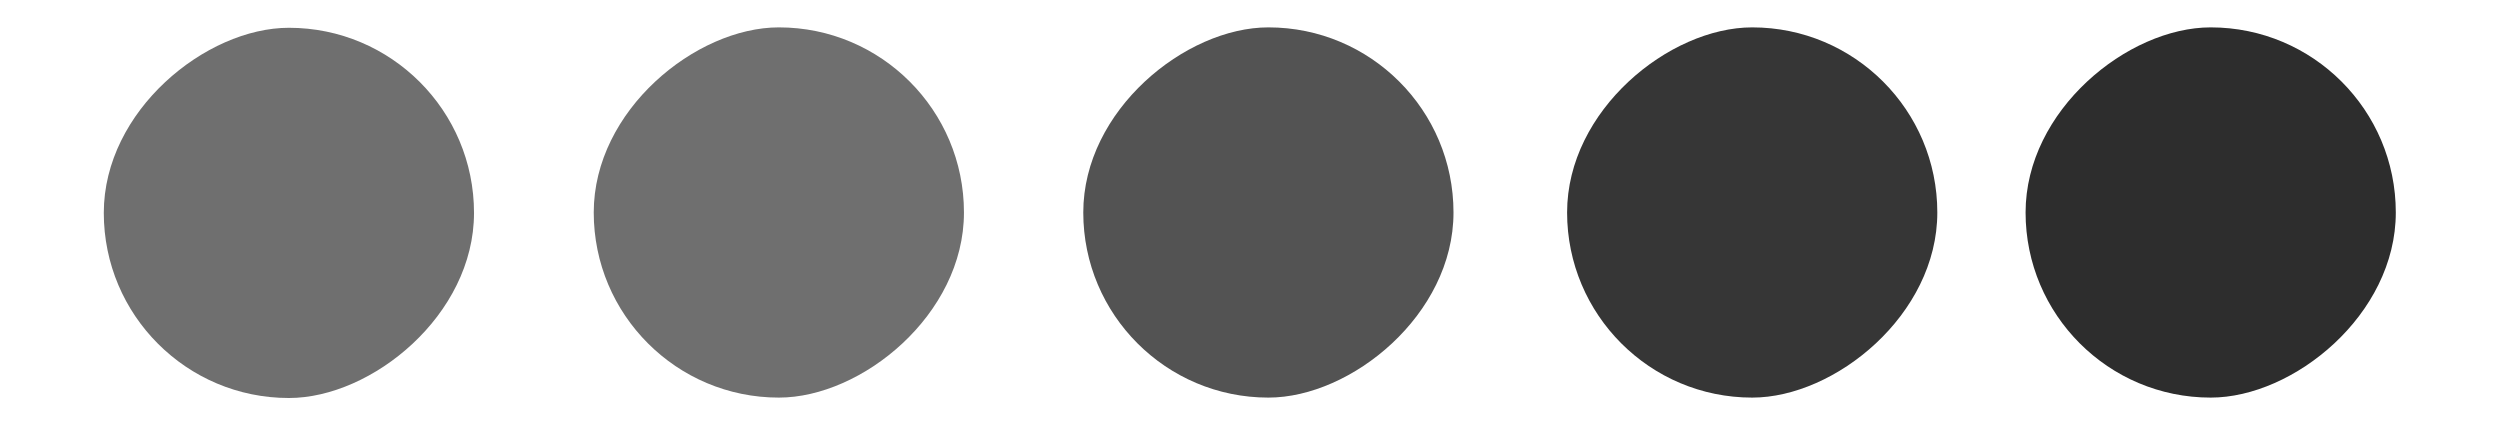 <svg xmlns="http://www.w3.org/2000/svg" id="uuid-0737fc03-1012-4a11-b962-b9b4026ee0e1" viewBox="0 0 611.8 104.1"><rect x="145.3" y="6.7" width="90.6" height="90.6" rx="45.3" ry="45.3" transform="translate(138.6 242.6) rotate(-90)" style="fill:#6f6f6f;"></rect><rect x="25.4" y="6.7" width="90.6" height="90.6" rx="45.3" ry="45.3" transform="translate(18.7 122.8) rotate(-90)" style="fill:#6f6f6f;"></rect><rect x="265.2" y="6.7" width="90.6" height="90.6" rx="45.3" ry="45.3" transform="translate(258.4 362.5) rotate(-90)" style="fill:#535353;"></rect><rect x="383.6" y="6.7" width="90.6" height="90.6" rx="45.3" ry="45.3" transform="translate(376.8 480.9) rotate(-90)" style="fill:#363636;"></rect><rect x="495.8" y="6.7" width="90.6" height="90.6" rx="45.3" ry="45.3" transform="translate(489 593.1) rotate(-90)" style="fill:#2d2d2d;"></rect></svg>
